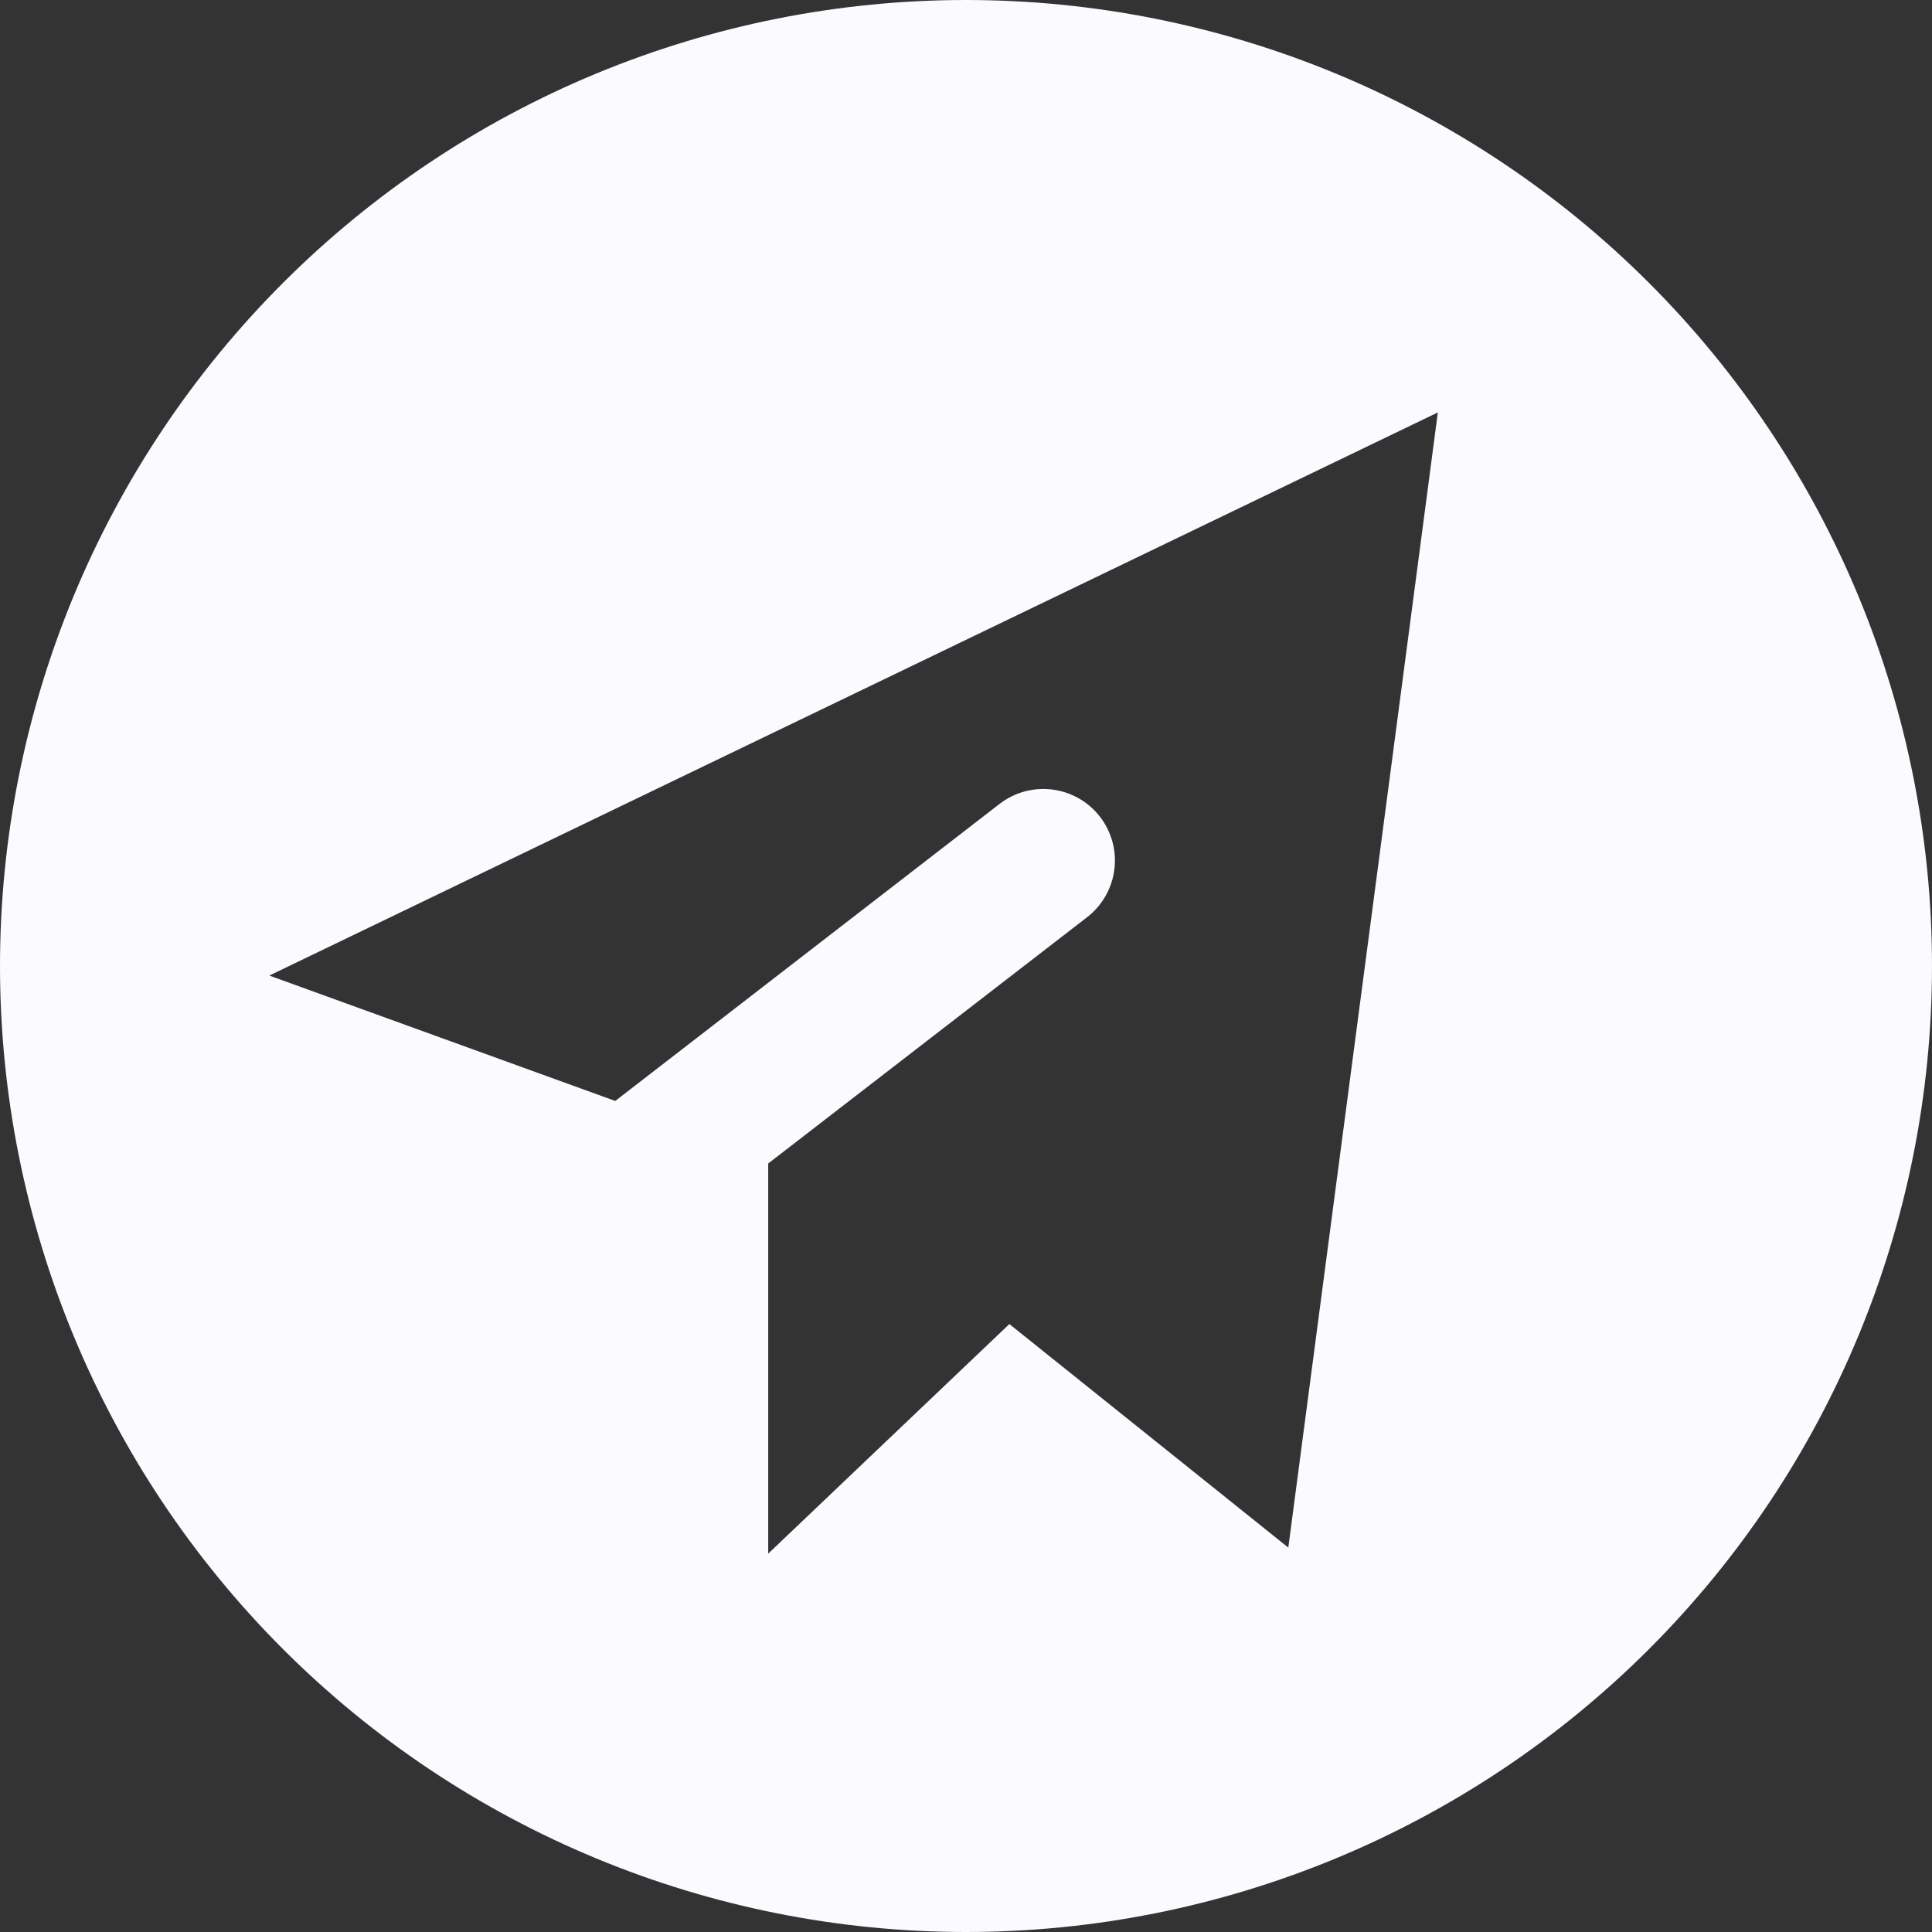 <?xml version="1.0" encoding="UTF-8"?> <svg xmlns="http://www.w3.org/2000/svg" width="40" height="40" viewBox="0 0 40 40" fill="none"><rect x="0" y="0" width="40" height="40" fill="#333333" stroke="none"/><path fill-rule="evenodd" clip-rule="evenodd" d="M0 20C-3.9137e-08 17.374 0.517 14.773 1.522 12.346C2.527 9.92 4.001 7.715 5.858 5.858C7.715 4.001 9.92 2.527 12.346 1.522C14.773 0.517 17.374 0 20 0C22.626 0 25.227 0.517 27.654 1.522C30.08 2.527 32.285 4.001 34.142 5.858C35.999 7.715 37.472 9.92 38.478 12.346C39.483 14.773 40 17.374 40 20C40 25.304 37.893 30.391 34.142 34.142C30.391 37.893 25.304 40 20 40C14.696 40 9.609 37.893 5.858 34.142C2.107 30.391 7.90407e-08 25.304 0 20ZM26.673 32.041L29.769 8.539L5.576 20.198L12.738 22.794L20.696 16.643C20.85 16.524 21.026 16.437 21.214 16.386C21.402 16.335 21.598 16.322 21.791 16.347C21.984 16.372 22.17 16.434 22.339 16.531C22.508 16.628 22.656 16.757 22.775 16.911C22.894 17.065 22.981 17.241 23.032 17.429C23.083 17.617 23.096 17.813 23.071 18.006C23.046 18.199 22.984 18.385 22.887 18.554C22.79 18.723 22.661 18.871 22.507 18.99L15.905 24.089V32.166L20.898 27.413L26.673 32.041Z" fill="#FAFAFF"></path></svg> 